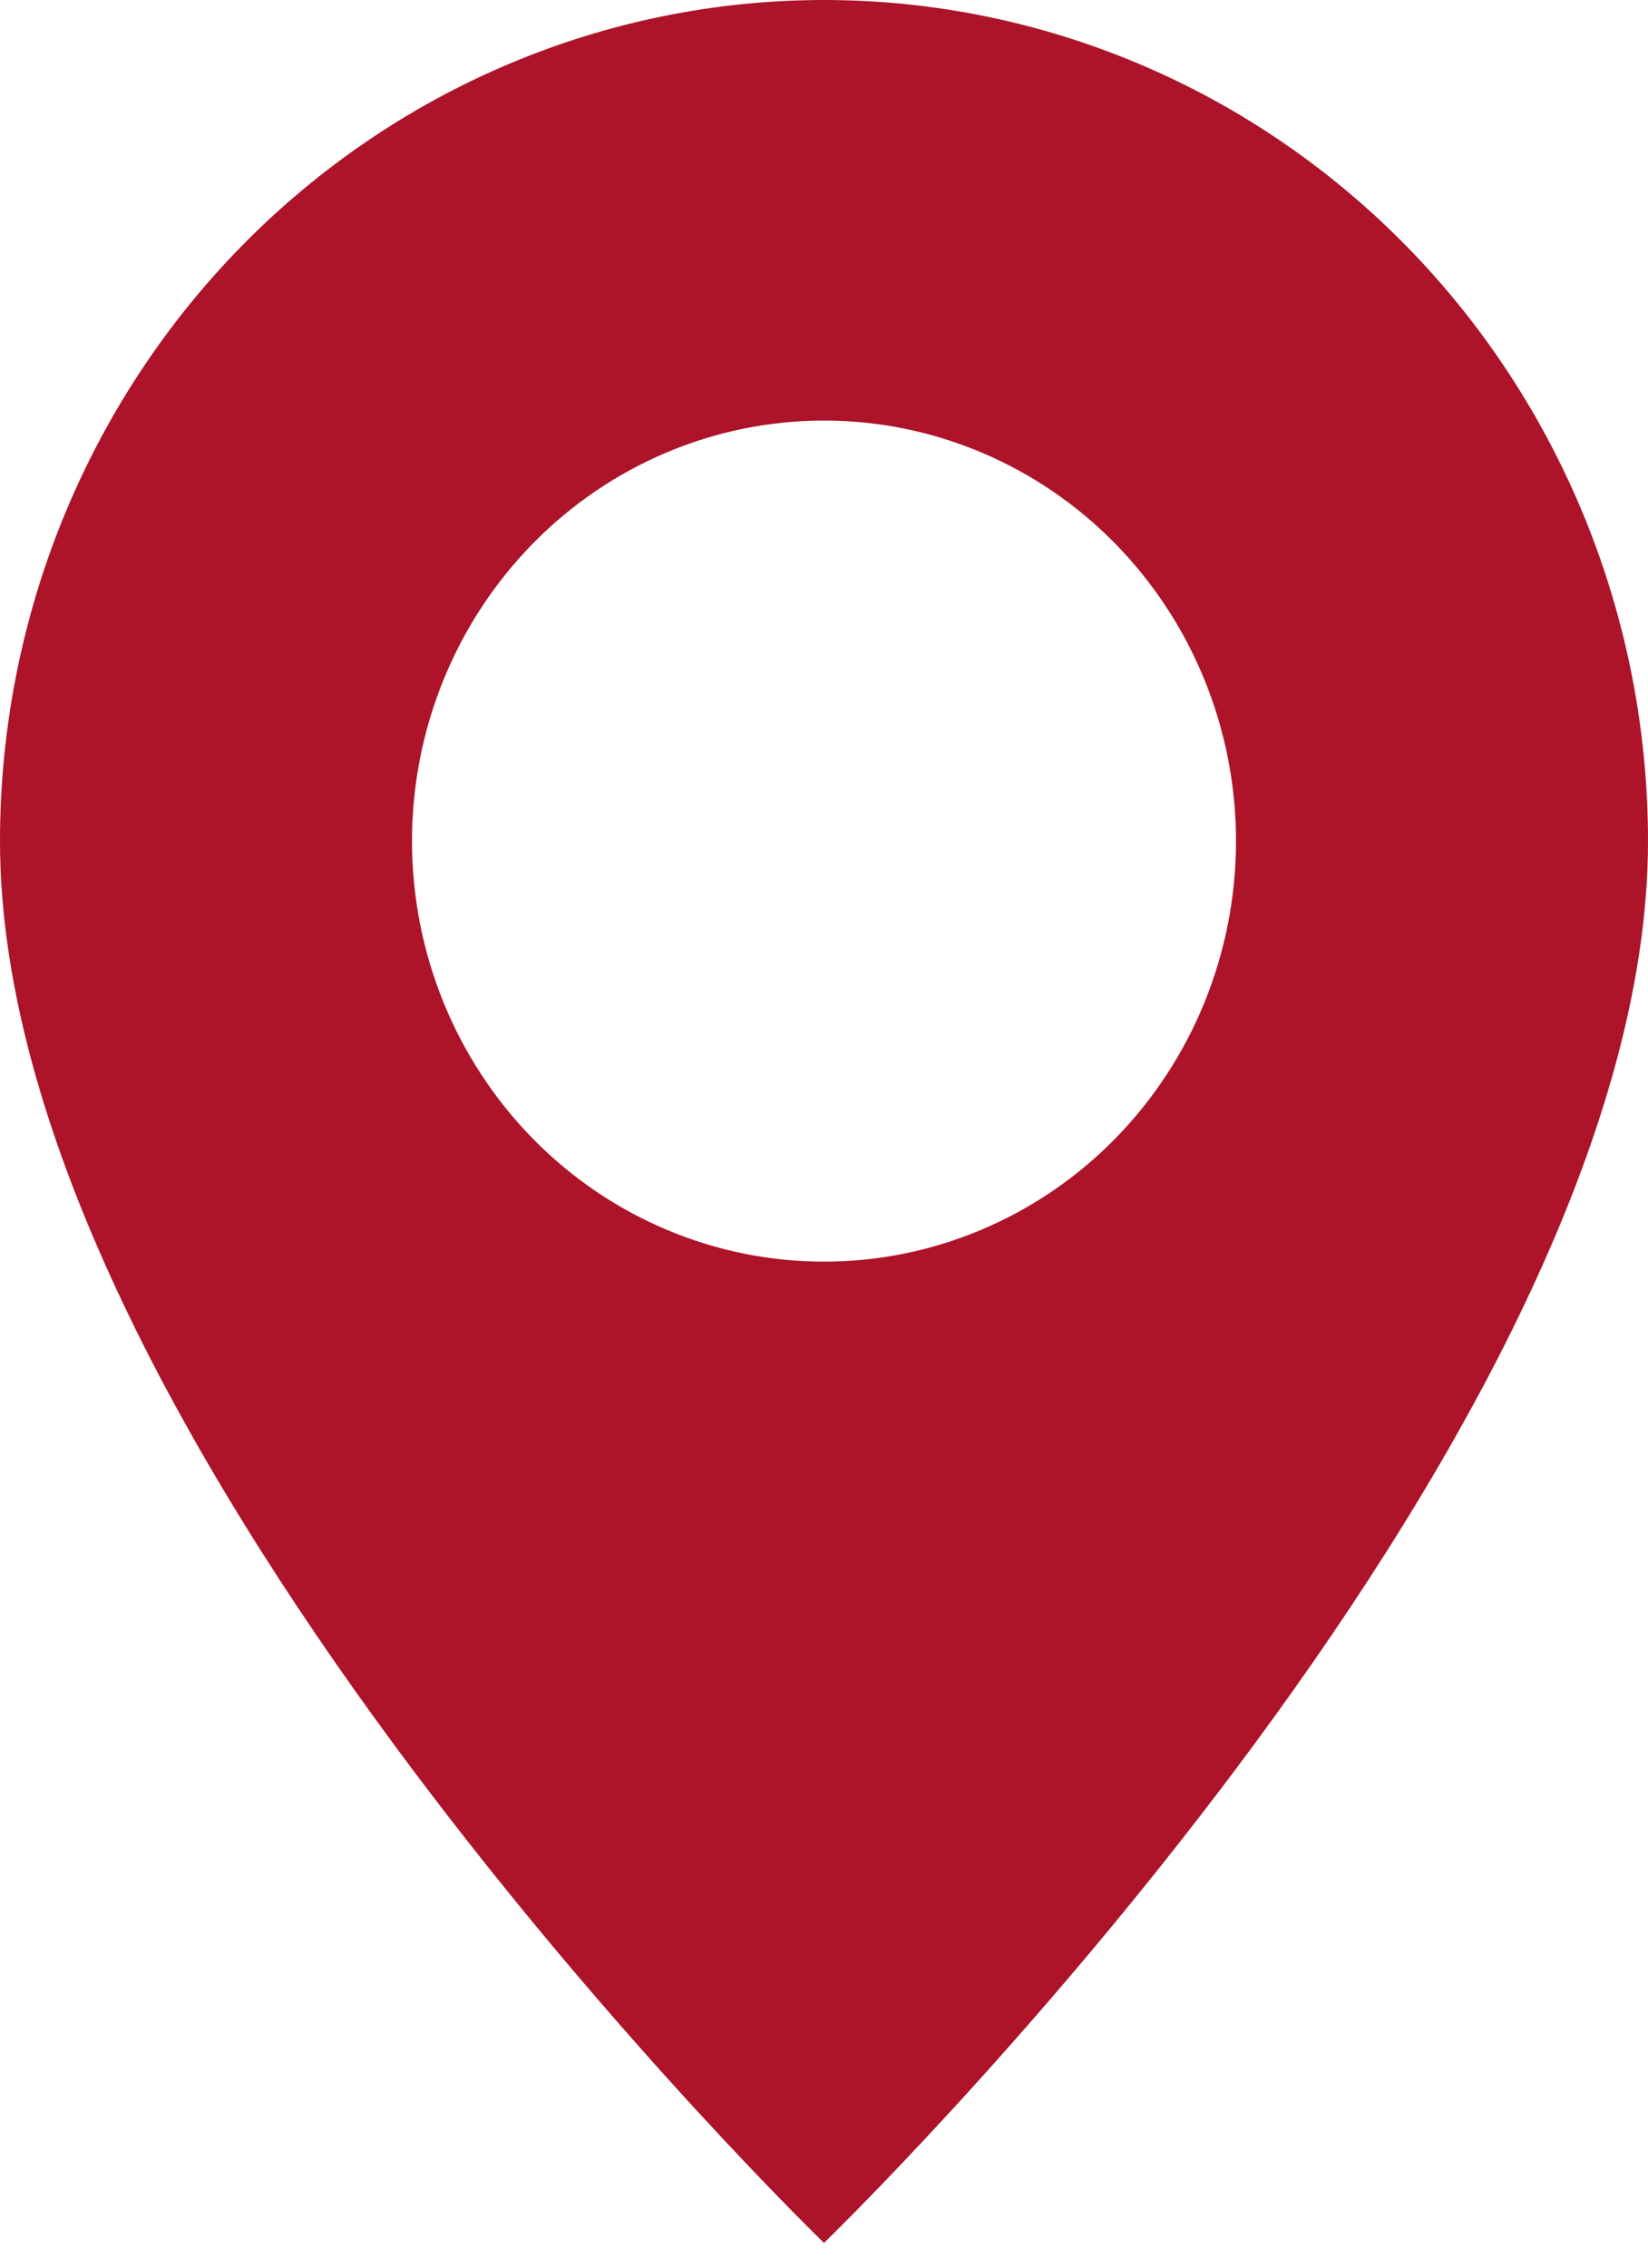 <?xml version="1.0" encoding="UTF-8"?> <svg xmlns="http://www.w3.org/2000/svg" width="40" height="55" viewBox="0 0 40 55" fill="none"><path d="M20 54.4C20 54.4 40 35.068 40 20.4C40 14.99 37.893 9.801 34.142 5.975C30.391 2.149 25.304 0 20 0C14.696 0 9.609 2.149 5.858 5.975C2.107 9.801 7.90407e-08 14.99 0 20.4C0 35.068 20 54.4 20 54.4ZM20 30.6C17.348 30.6 14.804 29.525 12.929 27.613C11.054 25.7 10 23.105 10 20.4C10 17.695 11.054 15.1 12.929 13.188C14.804 11.275 17.348 10.2 20 10.2C22.652 10.2 25.196 11.275 27.071 13.188C28.946 15.1 30 17.695 30 20.4C30 23.105 28.946 25.7 27.071 27.613C25.196 29.525 22.652 30.6 20 30.6Z" fill="#AD1329"></path></svg> 